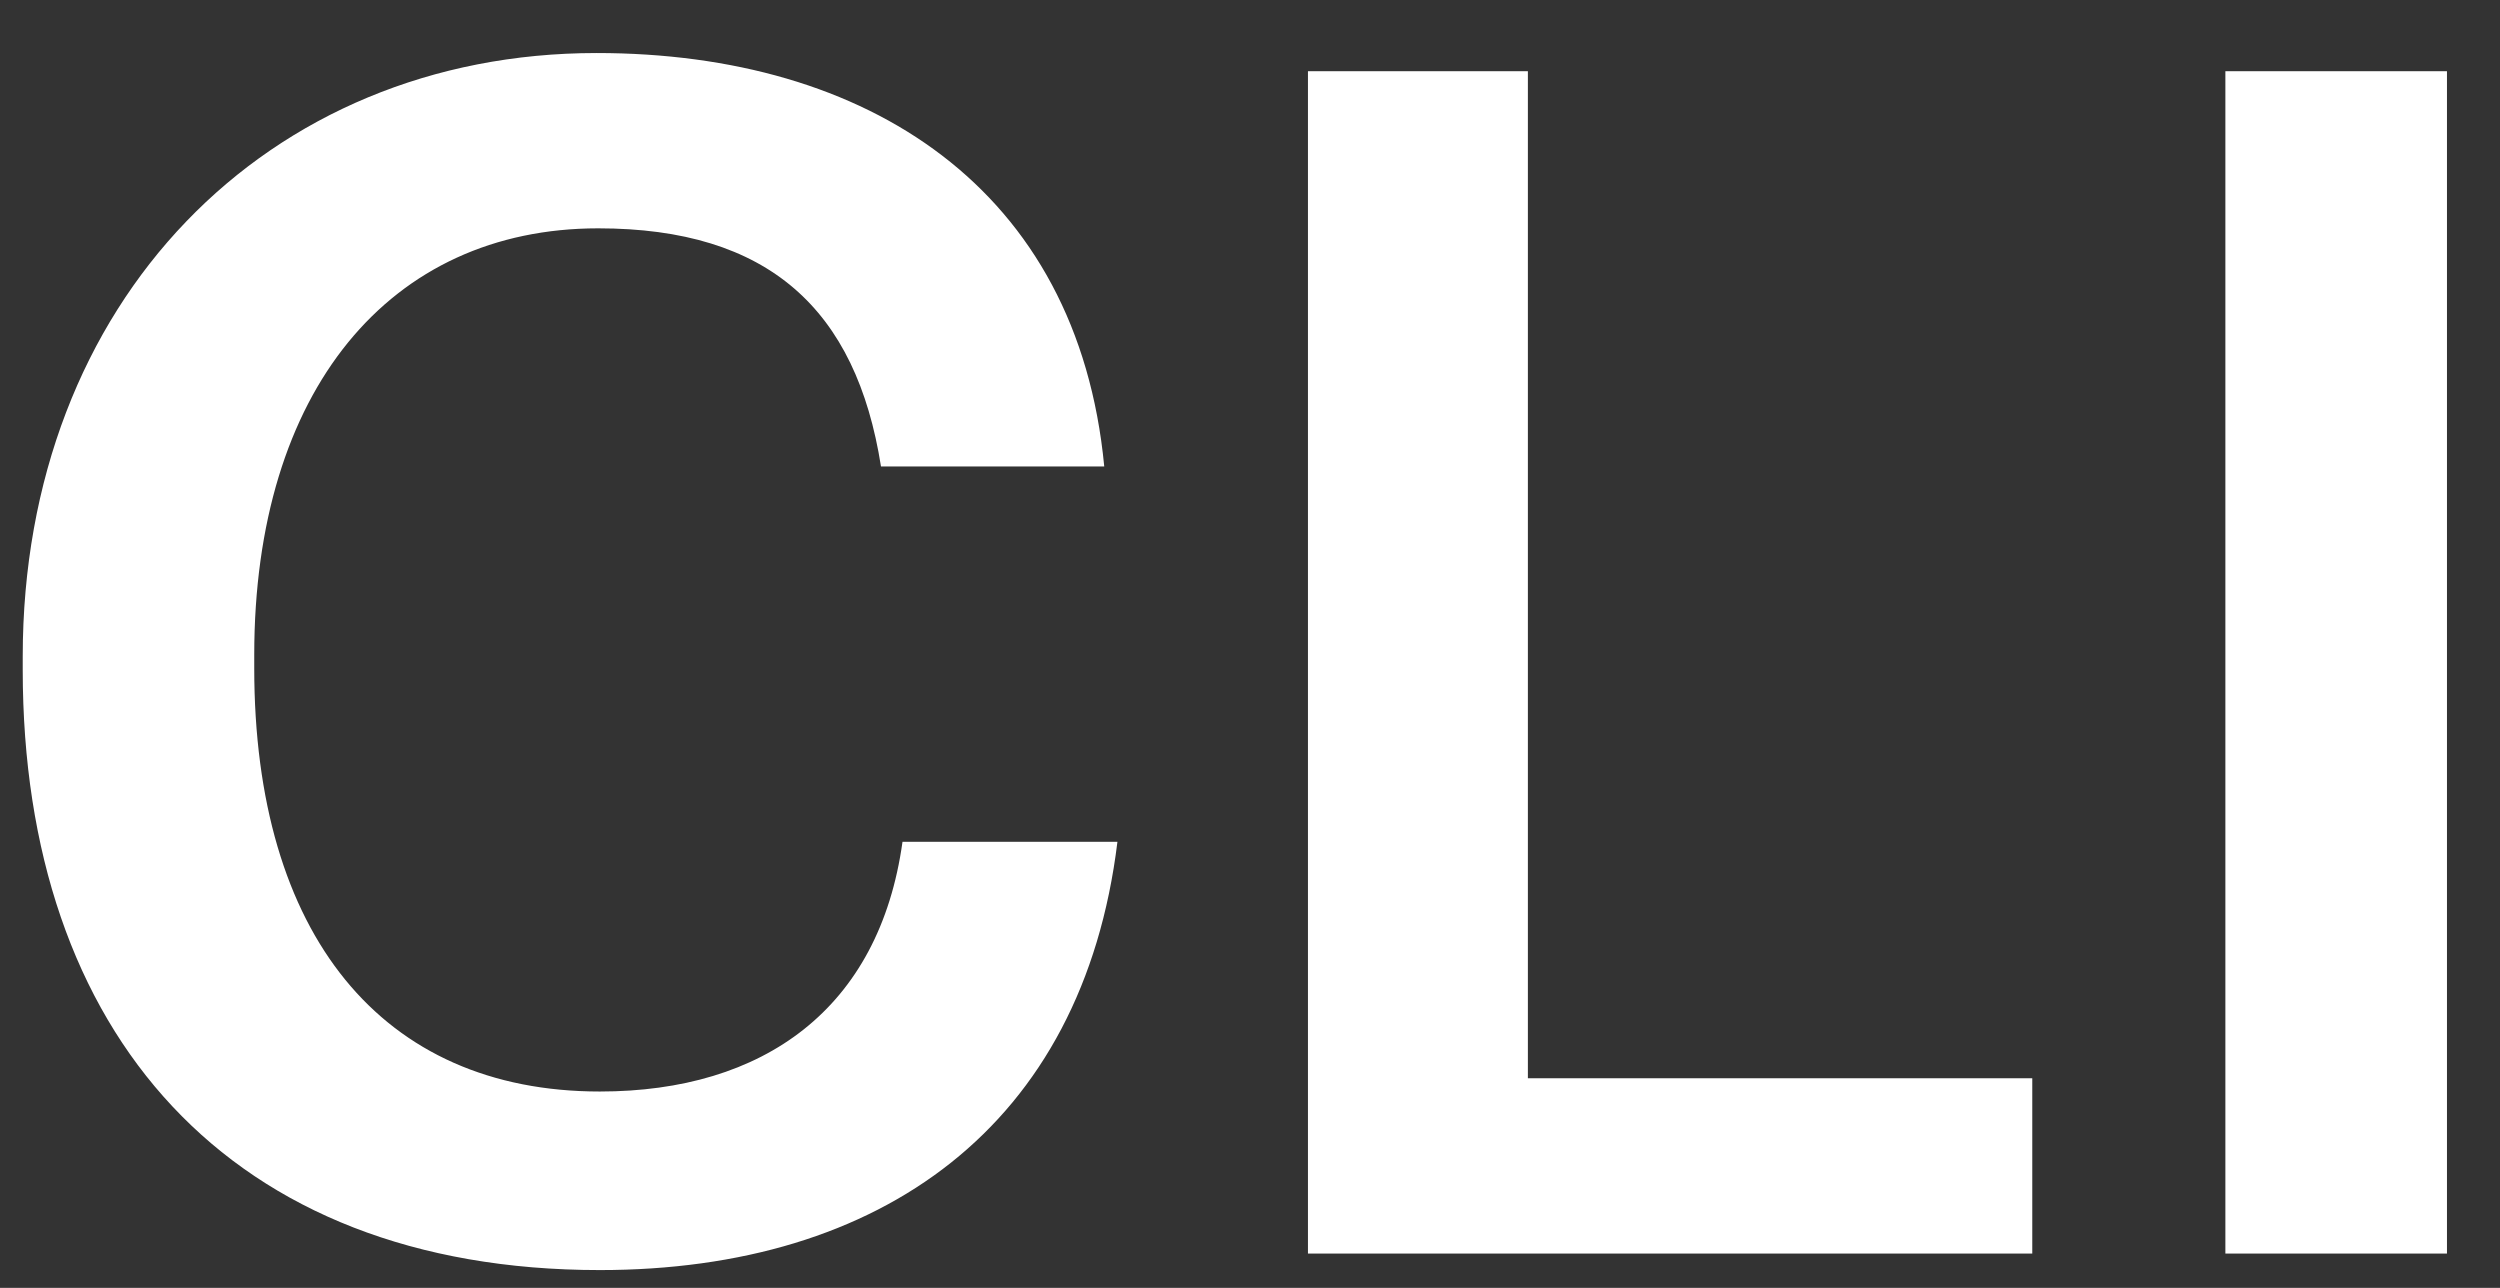 <svg width="33" height="17" viewBox="0 0 33 17" fill="none" xmlns="http://www.w3.org/2000/svg">
<rect x="0" y="0" width="33" height="17" fill="#333333" stroke="none"/>
<path d="M7.918 16.765C3.029 16.765 0.3 13.644 0.3 8.842V8.667C0.3 3.974 3.531 0.7 7.874 0.7C11.454 0.7 14.226 2.49 14.576 6.157H11.629C11.302 4.083 10.145 3.014 7.896 3.014C5.146 3.014 3.356 5.153 3.356 8.645V8.82C3.356 12.334 5.037 14.408 7.918 14.408C10.079 14.408 11.607 13.317 11.913 11.112H14.75C14.292 14.867 11.629 16.765 7.918 16.765Z" fill="white"/>
<path d="M17.265 16.547V0.94H20.168V14.233H26.826V16.547H17.265Z" fill="white"/>
<path d="M29.375 16.547V0.94H32.3V16.547H29.375Z" fill="white"/>
</svg>
